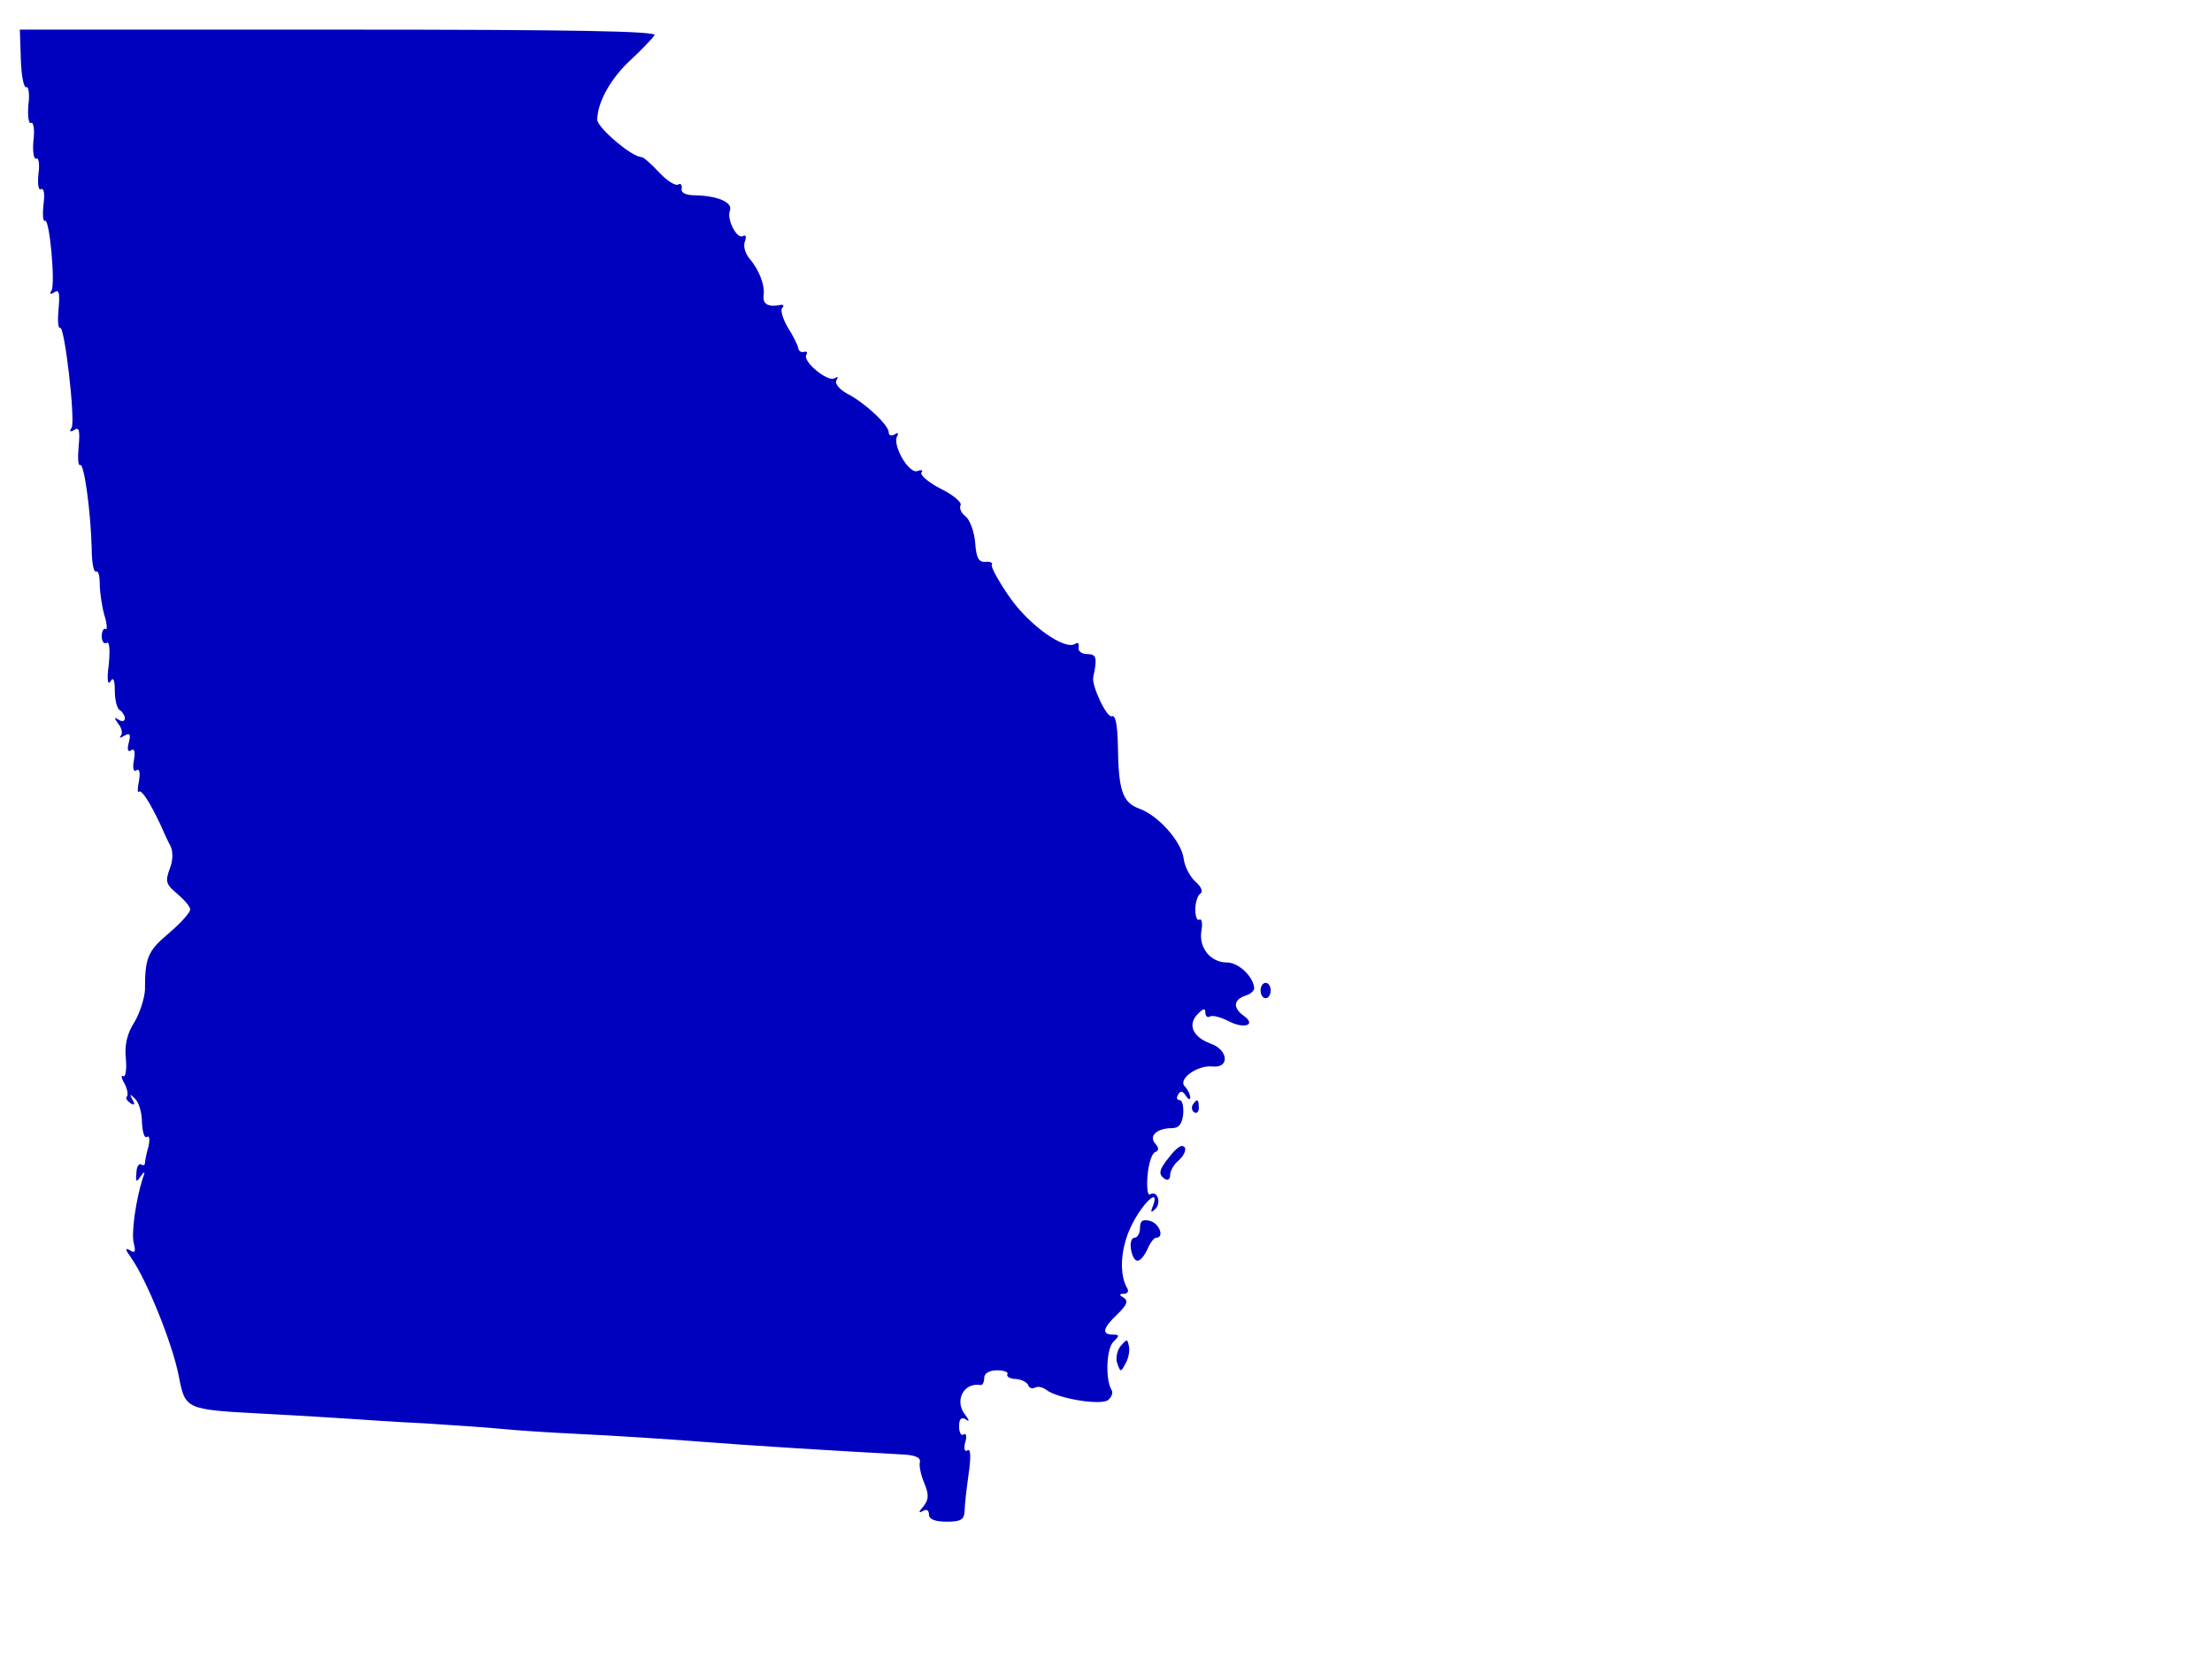 <?xml version="1.0"?><svg width="640" height="480" xmlns="http://www.w3.org/2000/svg">
 <title>Georgia state map outline solid</title>
 <g>
  <title>Layer 1</title>
  <g fill="#217821" id="g2427">
   <path fill="#0000bf" d="m6.031,17.272c0.145,4.72 0.872,8.259 1.599,7.964c0.582,-0.442 1.018,1.917 0.582,5.162c-0.291,3.245 0.145,5.605 0.727,5.162c0.727,-0.442 1.163,1.917 0.727,5.162c-0.291,3.245 0.145,5.605 0.872,5.162c0.582,-0.442 1.018,1.475 0.582,4.425c-0.291,2.95 0,4.867 0.727,4.425c0.872,-0.442 1.163,1.475 0.727,4.425c-0.291,2.95 -0.145,5.015 0.436,4.72c1.309,-0.885 3.053,18.141 1.89,20.206c-0.727,1.032 -0.291,1.18 0.872,0.442c1.309,-0.885 1.599,0.295 1.163,4.867c-0.291,3.245 -0.145,5.752 0.436,5.457c1.309,-0.885 4.507,26.991 3.344,28.908c-0.727,1.18 -0.436,1.327 0.872,0.59c1.309,-0.885 1.599,0.295 1.163,4.867c-0.291,3.245 -0.145,5.752 0.436,5.31c1.163,-0.59 3.053,13.421 3.344,24.041c0,4.13 0.582,7.227 1.309,6.785c0.582,-0.295 1.018,1.18 1.018,3.54c0,2.212 0.582,6.342 1.309,8.997c0.872,2.655 0.872,4.425 0.436,4.13c-0.582,-0.442 -1.163,0.59 -1.163,2.065c0,1.475 0.582,2.36 1.454,1.917c0.727,-0.59 1.018,1.917 0.582,6.195c-0.582,4.277 -0.291,6.195 0.436,5.015c0.872,-1.475 1.309,-0.59 1.309,2.655c0,2.507 0.582,5.162 1.454,5.605c0.727,0.442 1.454,1.622 1.454,2.36c0,0.885 -0.872,1.032 -1.745,0.442c-1.454,-0.885 -1.454,-0.737 -0.145,1.18c1.018,1.18 1.309,2.802 0.727,3.392c-0.582,0.737 -0.145,0.737 1.018,0c1.599,-0.885 1.89,-0.442 1.309,1.917c-0.582,2.065 -0.291,2.95 0.582,2.36c1.018,-0.737 1.309,0.295 0.872,2.802c-0.436,2.36 -0.145,3.54 0.727,2.95c0.872,-0.59 1.163,0.59 0.727,3.097c-0.436,2.212 -0.436,3.54 0,3.097c0.727,-0.737 3.199,3.097 6.252,9.587c0.872,2.065 2.181,4.867 2.908,6.195c0.727,1.622 0.727,4.13 -0.291,6.637c-1.309,3.54 -1.018,4.425 2.181,7.079c2.036,1.77 3.78,3.687 3.78,4.572c0,0.885 -2.763,3.982 -6.252,6.932c-6.107,5.162 -6.834,7.079 -6.834,16.371c-0.145,2.36 -1.454,6.637 -3.053,9.292c-2.181,3.392 -2.908,6.784 -2.472,10.619c0.291,3.245 -0.145,5.457 -0.727,5.015c-0.727,-0.442 -0.582,0.59 0.291,2.065c0.872,1.622 1.163,3.392 0.727,3.835c-0.436,0.442 0,1.18 1.018,1.917c1.163,0.737 1.454,0.442 0.582,-1.032c-0.872,-1.622 -0.727,-1.77 0.727,-0.295c1.163,1.032 2.036,4.13 2.036,6.932c0.145,2.802 0.727,4.72 1.454,4.13c0.727,-0.442 0.872,0.737 0.436,2.802c-0.582,1.917 -1.018,4.13 -1.018,4.72c0,0.737 -0.582,0.885 -1.163,0.442c-0.582,-0.295 -1.309,0.737 -1.309,2.507c-0.291,2.655 0,2.802 1.163,1.032c1.309,-1.77 1.454,-1.622 0.582,0.737c-1.89,6.047 -3.344,15.781 -2.472,18.731c0.582,2.36 0.291,2.802 -1.309,1.77c-1.309,-0.737 -1.163,0 0.582,2.36c4.507,6.49 11.777,24.483 13.668,33.922c1.89,9.882 1.89,9.882 24.136,11.062c11.341,0.59 22.537,1.327 25.009,1.475c2.472,0.147 12.214,0.885 21.81,1.327c9.596,0.59 19.774,1.327 22.537,1.622c2.763,0.295 12.941,1.032 22.537,1.475c9.596,0.442 25.3,1.475 34.896,2.212c15.122,1.18 39.113,2.655 58.16,3.687c3.926,0.148 5.671,0.885 5.38,2.212c-0.291,1.032 0.291,3.835 1.309,6.195c1.309,3.245 1.309,4.572 -0.291,6.637c-1.454,1.622 -1.454,2.065 -0.145,1.327c1.018,-0.59 1.745,-0.295 1.745,1.032c0,1.327 1.745,2.065 5.089,2.065c4.217,0 5.089,-0.59 5.234,-3.097c0,-1.77 0.582,-6.49 1.163,-10.767c0.727,-4.867 0.582,-7.374 -0.291,-6.784c-0.872,0.59 -1.163,-0.442 -0.727,-2.212c0.582,-1.77 0.291,-2.95 -0.436,-2.36c-0.727,0.442 -1.309,-0.59 -1.309,-2.36c0,-2.065 0.582,-2.802 1.89,-2.065c1.163,0.885 1.163,0.443 -0.145,-1.327c-3.199,-3.982 -0.436,-9.439 4.507,-8.554c0.582,0 1.018,-0.885 1.018,-2.065c0,-1.327 1.454,-2.212 3.78,-2.212c2.036,0 3.344,0.59 2.908,1.18c-0.291,0.59 0.727,1.327 2.472,1.327c1.745,0.147 3.344,1.032 3.635,1.917c0.291,0.737 1.163,1.032 1.89,0.59c0.872,-0.443 2.181,-0.147 3.199,0.59c3.053,2.507 15.994,4.72 18.03,2.95c1.018,-0.885 1.454,-2.212 0.872,-2.95c-1.745,-3.097 -1.454,-11.799 0.582,-13.864c1.89,-1.77 1.745,-2.065 -0.145,-2.065c-3.344,0 -2.908,-1.917 1.309,-5.9c2.763,-2.655 3.199,-3.835 1.89,-4.72c-1.454,-0.885 -1.454,-1.18 0,-1.18c1.018,0 1.454,-0.737 1.018,-1.475c-2.472,-4.13 -2.036,-11.504 1.018,-17.994c3.199,-6.637 8.433,-11.652 6.398,-6.047c-0.872,2.065 -0.582,2.212 0.727,0.885c1.745,-1.77 0.436,-5.457 -1.599,-4.13c-0.727,0.442 -1.018,-2.065 -0.727,-5.457c0.291,-3.54 1.309,-6.49 2.181,-6.784c1.163,-0.442 1.163,-1.18 0,-2.507c-1.89,-2.212 0.582,-4.425 4.944,-4.425c1.89,0 2.908,-1.18 3.199,-4.13c0.145,-2.212 -0.291,-3.982 -1.018,-3.982c-0.872,0 -1.018,-0.737 -0.436,-1.622c0.582,-1.18 1.309,-1.032 2.181,0.295c0.727,1.18 1.309,1.327 1.309,0.59c0,-0.885 -0.727,-2.36 -1.599,-3.245c-2.036,-2.065 3.635,-6.195 7.997,-5.752c5.089,0.59 4.653,-4.867 -0.582,-6.637c-5.089,-1.917 -6.688,-5.457 -3.635,-8.554c1.599,-1.622 2.181,-1.77 2.181,-0.442c0,1.032 0.582,1.622 1.309,1.18c0.727,-0.442 3.053,0.147 5.38,1.327c4.507,2.36 8.142,1.18 4.507,-1.475c-3.344,-2.36 -3.053,-4.72 0.436,-5.9c1.599,-0.442 2.763,-1.622 2.472,-2.507c-0.582,-3.392 -4.653,-7.079 -7.852,-7.079c-4.653,0 -8.142,-4.13 -7.415,-8.997c0.436,-2.212 0.145,-3.835 -0.582,-3.392c-0.582,0.442 -1.163,-0.885 -1.163,-2.95c0,-2.065 0.727,-4.13 1.454,-4.572c0.872,-0.59 0.291,-1.917 -1.309,-3.392c-1.599,-1.327 -3.199,-4.425 -3.49,-6.637c-0.582,-5.015 -7.415,-12.684 -12.941,-14.601c-4.798,-1.77 -5.961,-5.31 -6.107,-18.289c-0.145,-6.195 -0.727,-8.849 -1.745,-8.407c-1.454,0.59 -5.961,-8.997 -5.38,-11.357c1.163,-5.457 1.018,-6.637 -1.745,-6.637c-1.599,0 -2.763,-0.885 -2.472,-1.917c0.145,-1.18 -0.291,-1.622 -1.018,-1.032c-3.053,1.917 -13.231,-5.31 -18.902,-13.422c-3.199,-4.572 -5.525,-8.849 -5.234,-9.439c0.436,-0.59 -0.436,-1.032 -1.89,-0.885c-1.89,0.147 -2.617,-1.18 -2.908,-5.605c-0.291,-3.245 -1.599,-6.637 -2.763,-7.522c-1.309,-1.032 -1.89,-2.36 -1.454,-3.245c0.436,-0.737 -2.036,-2.95 -5.671,-4.72c-3.49,-1.77 -6.107,-3.982 -5.671,-4.72c0.582,-0.737 0,-0.885 -1.163,-0.442c-2.472,0.885 -7.415,-7.669 -5.816,-10.177c0.436,-0.885 0.145,-1.032 -0.727,-0.442c-1.018,0.59 -1.745,0.295 -1.745,-0.59c0,-2.065 -6.834,-8.554 -12.068,-11.209c-2.326,-1.327 -3.635,-2.95 -3.053,-3.835c0.582,-1.032 0.436,-1.18 -0.582,-0.59c-1.89,1.18 -9.306,-4.867 -8.142,-6.784c0.436,-0.737 0.145,-1.032 -0.582,-0.885c-0.872,0.295 -1.599,-0.147 -1.745,-1.032c-0.145,-0.885 -1.454,-3.54 -3.053,-6.047c-1.454,-2.507 -2.181,-5.015 -1.599,-5.605c0.582,-0.59 0.436,-1.032 -0.436,-0.885c-3.49,0.737 -5.234,-0.147 -4.944,-2.655c0.436,-3.097 -1.309,-7.522 -4.217,-10.914c-1.163,-1.475 -1.745,-3.54 -1.163,-4.867c0.436,-1.327 0.291,-1.917 -0.582,-1.475c-1.745,1.032 -4.798,-4.867 -3.78,-7.374c0.872,-2.36 -3.49,-4.277 -10.033,-4.425c-2.763,0 -4.217,-0.737 -3.926,-1.917c0.145,-1.18 -0.291,-1.622 -1.018,-1.18c-0.727,0.442 -3.199,-1.032 -5.525,-3.54c-2.181,-2.36 -4.507,-4.425 -5.089,-4.425c-2.763,0 -12.65,-8.407 -12.795,-10.767c0,-5.015 3.926,-12.094 9.742,-17.404c3.199,-2.95 6.252,-6.195 6.834,-7.079c0.727,-1.18 -23.119,-1.622 -91.311,-1.622l-92.329,0l0.291,8.702l0,0z" id="path10"/>
   <path fill="#0000bf" d="m364.732,286.587c0,1.18 0.582,2.212 1.454,2.212c0.872,0 1.454,-1.032 1.454,-2.212c0,-1.18 -0.582,-2.212 -1.454,-2.212c-0.872,0 -1.454,1.032 -1.454,2.212z" id="path12"/>
   <path fill="#0000bf" d="m345.103,319.624c-0.436,0.737 -0.291,1.77 0.436,2.212c0.727,0.442 1.309,-0.147 1.309,-1.327c0,-2.507 -0.436,-2.802 -1.745,-0.885z" id="path14"/>
   <path fill="#0000bf" d="m338.27,334.816c-3.053,3.687 -3.199,5.015 -1.163,6.342c0.872,0.442 1.454,0 1.454,-1.18c0,-1.18 1.018,-2.95 2.181,-3.982c2.326,-1.917 2.908,-4.425 1.163,-4.425c-0.727,0 -2.326,1.475 -3.635,3.245z" id="path16"/>
   <path fill="#0000bf" d="m329.836,355.317c0,1.475 -0.727,2.802 -1.599,2.802c-0.872,0 -1.309,1.475 -1.018,3.245c0.291,1.917 1.018,3.392 1.89,3.392c0.872,0 2.036,-1.475 2.908,-3.392c0.727,-1.77 1.89,-3.245 2.472,-3.245c2.472,0 1.018,-4.13 -1.745,-4.867c-2.181,-0.59 -2.908,0 -2.908,2.065z" id="path18"/>
   <path fill="#0000bf" d="m324.166,389.534c-1.018,1.327 -1.454,3.687 -0.872,5.015c0.872,2.507 1.018,2.507 2.326,0c0.872,-1.475 1.309,-3.687 1.018,-5.015c-0.436,-2.212 -0.582,-2.212 -2.472,0z" id="path20"/>
  </g>
 </g>
</svg>